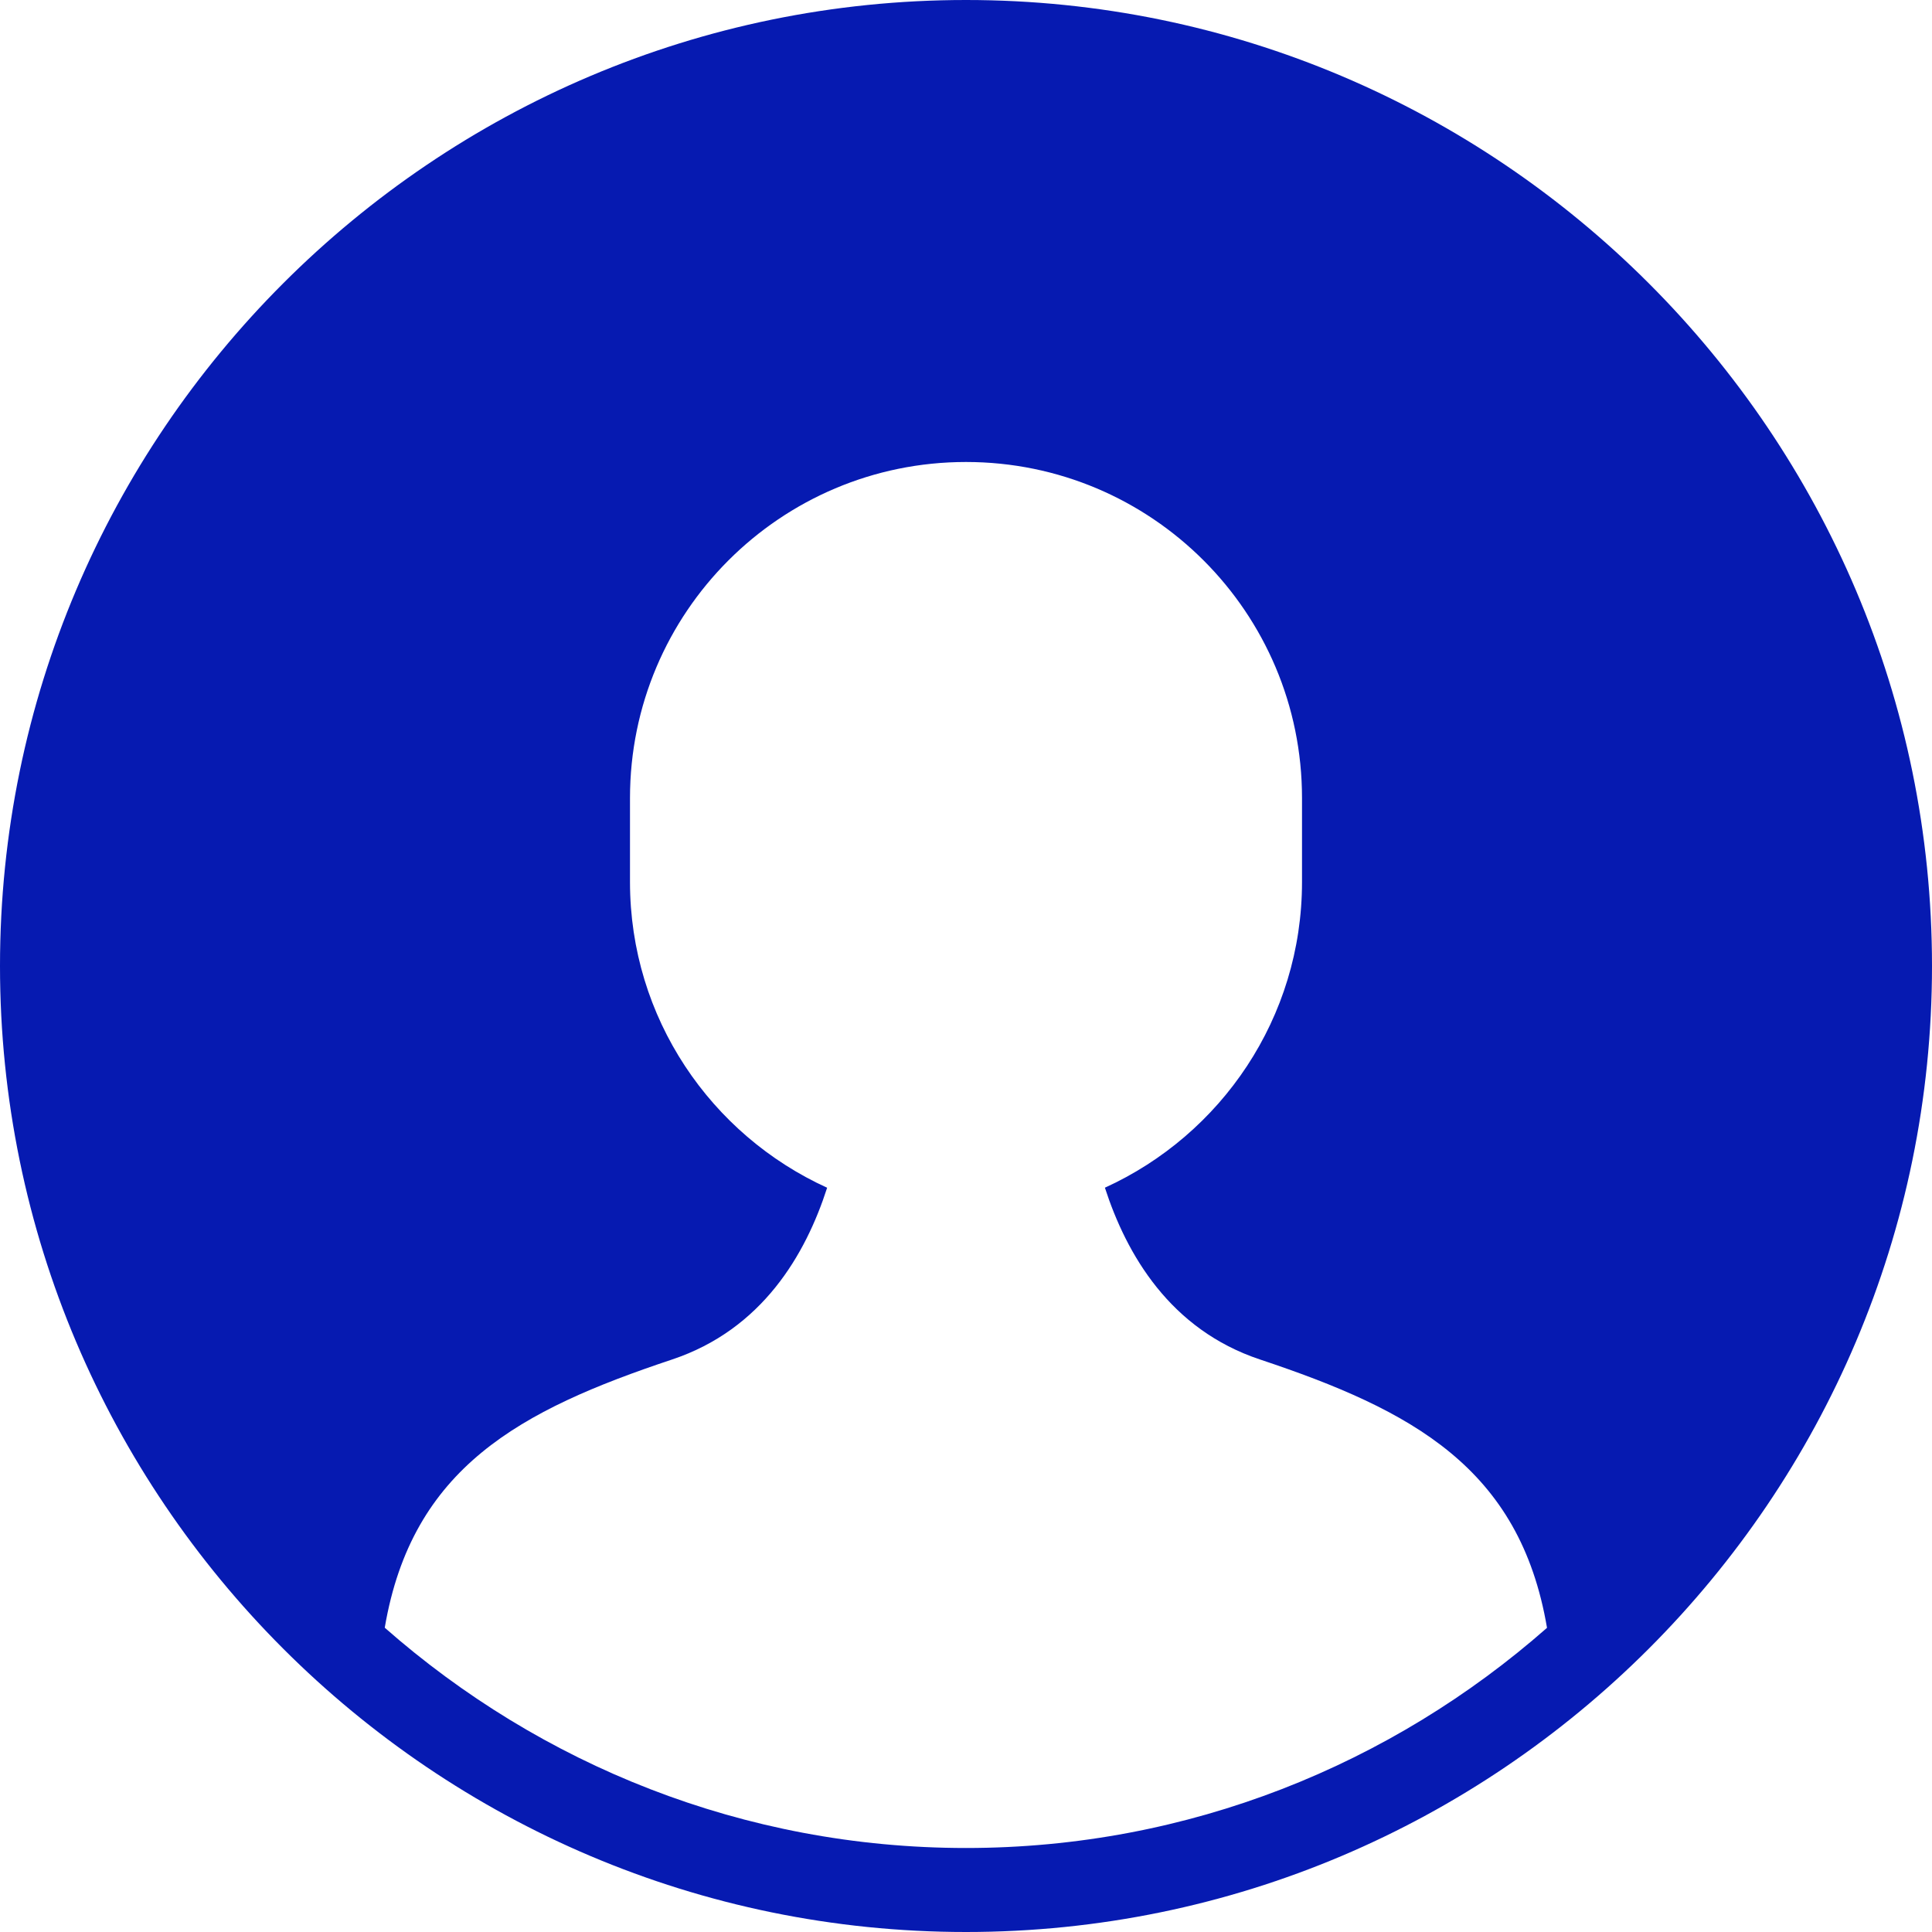 <svg viewBox="0 0 48 48" fill="none" xmlns="http://www.w3.org/2000/svg">
<path fill-rule="evenodd" clip-rule="evenodd" d="M24 0C10.766 0 0 10.767 0 24C0 37.233 10.766 48 24 48C37.234 48 48 37.233 48 24C48 10.767 37.234 0 24 0ZM24 45.913C18.466 45.913 13.42 43.836 9.559 40.44C10.236 36.46 12.922 35.035 16.696 33.777C18.939 33.029 20.017 31.166 20.55 29.509C17.663 28.195 15.652 25.292 15.652 21.913V19.826C15.652 15.216 19.39 11.478 24 11.478C28.61 11.478 32.348 15.216 32.348 19.826V21.913C32.348 25.291 30.337 28.194 27.451 29.508C27.988 31.167 29.07 33.032 31.304 33.776C35.078 35.034 37.76 36.463 38.435 40.443C34.576 43.837 29.532 45.913 24 45.913Z" fill="#061AB1"/>
</svg>
